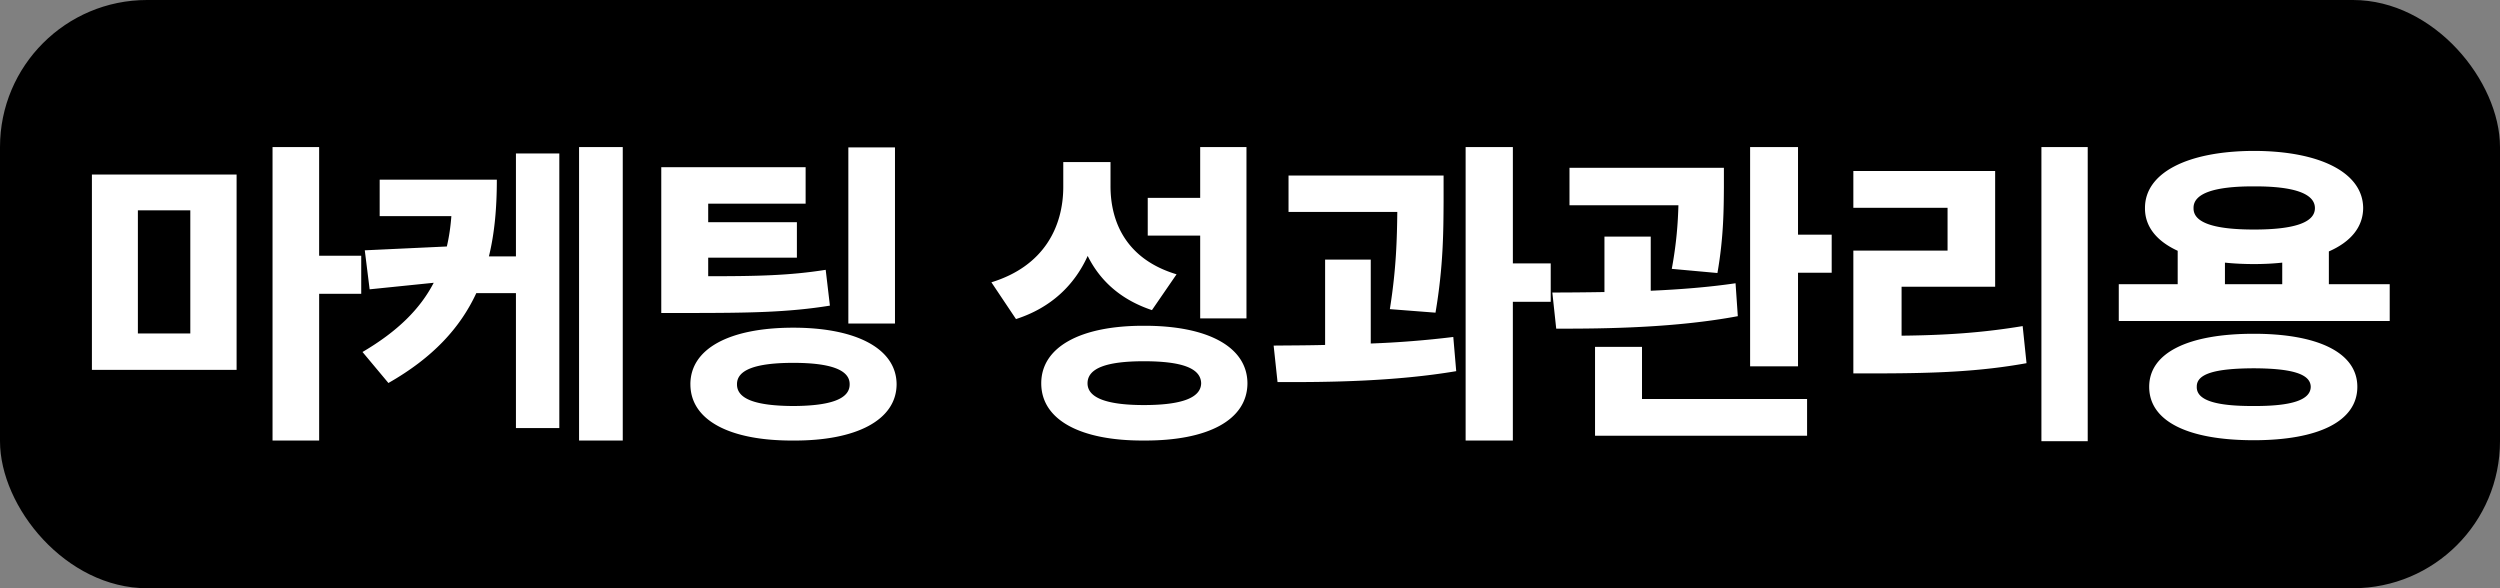 <svg width="136" height="32" viewBox="0 0 136 32" xmlns="http://www.w3.org/2000/svg">
    <rect x="0" y="0" width="136" height="32" fill="#808080" stroke="none"/>
    <g fill="none" fill-rule="evenodd">
        <rect fill="#000" width="136" height="32" rx="8"/>
        <g fill="#FFF" fill-rule="nonzero">
            <path d="M12.871 9.496H5v10.626h7.871V9.496zm-5.37 8.643v-6.696h2.852v6.696H7.501zm7.325 5.826h2.536v-7.982h2.289v-2.07h-2.29V8h-2.535v15.965zM27.028 9.774h-6.374v1.983h3.9c-.044.582-.123 1.13-.246 1.652l-4.464.208.264 2.122 3.486-.356c-.74 1.426-1.963 2.643-3.874 3.765l1.41 1.687c2.43-1.383 3.908-3.009 4.78-4.887h2.157v7.339h2.36V8.347h-2.36v5.6h-1.47c.317-1.295.431-2.686.431-4.173zm4.473 14.191h2.377V8h-2.377v15.965zM43.826 9.096h-7.853v7.93h1.426c3.407 0 5.485-.035 7.748-.4l-.229-1.948c-1.98.313-3.733.348-6.392.348v-1.009h4.825v-1.93h-4.825v-1.009h5.3V9.096zm-6.268 11.808c0 1.948 2.121 3.079 5.6 3.061 3.424.018 5.608-1.113 5.617-3.06-.01-1.94-2.193-3.079-5.618-3.079-3.478 0-5.6 1.14-5.6 3.078zm2.535 0c-.009-.782 1.013-1.165 3.064-1.165 2.025 0 3.073.383 3.064 1.165.01.8-1.039 1.174-3.064 1.183-2.051-.009-3.073-.383-3.064-1.183zm6.058-3.304h2.536V8.017H46.15V17.6zM60.412 10.07V8.817h-2.57v1.374c-.01 2.148-1.049 4.287-3.91 5.166l1.338 2c1.92-.618 3.188-1.861 3.9-3.435.67 1.348 1.797 2.382 3.496 2.948l1.339-1.948c-2.668-.8-3.61-2.765-3.593-4.852zm-3.768 10.782c0 1.991 2.13 3.13 5.582 3.113 3.495.018 5.626-1.122 5.635-3.113-.009-1.974-2.14-3.139-5.635-3.13-3.451-.009-5.582 1.156-5.582 3.13zm2.518 0c0-.826 1.048-1.2 3.064-1.2 2.06 0 3.1.374 3.117 1.2-.018.791-1.057 1.183-3.117 1.183-2.016 0-3.064-.392-3.064-1.183zm3.275-8.035h2.853v4.505h2.518V8H65.29v2.765h-2.853v2.052zM78.531 9.548h-8.435v1.982h5.917c-.018 1.444-.053 3.087-.405 5.287l2.483.192c.431-2.54.431-4.461.44-6.035V9.548zM69.286 18.8l.212 1.983c2.808.017 6.418-.035 9.72-.592l-.159-1.86a52.435 52.435 0 0 1-4.49.356v-4.565h-2.483v4.643c-.995.026-1.937.026-2.8.035zm10.443 5.165h2.57v-7.548h2.06V14.33H82.3V8h-2.57v15.965zM93.78 9.13h-8.4v2.035h5.926c-.027.93-.097 2.035-.361 3.461l2.483.226c.343-1.948.343-3.53.352-4.66V9.13zm-9.333 6.783.211 1.965c2.782.009 6.533-.052 9.879-.678l-.123-1.791c-1.47.217-3.056.339-4.614.408V12.87h-2.518v3.017c-1.013.017-1.981.026-2.835.026zm2.324 7.791h11.534v-2h-8.98V18.87H86.77v4.834zm8.435-3.774h2.606v-5.095h1.832v-2.07h-1.832V8h-2.606v11.93zM113.572 8h-2.519v16h2.519V8zm-12.75 12.313h1.48c3.01-.009 5.388-.096 7.941-.556l-.21-2.018c-2.202.365-4.192.496-6.587.522V15.6h5.09V9.304h-7.714v2h5.125v2.33h-5.125v6.679zM130 15.46h-3.31v-1.782c1.188-.521 1.857-1.321 1.866-2.356-.009-1.93-2.342-3.105-5.934-3.113-3.61.008-5.944 1.182-5.935 3.113-.009 1.008.643 1.8 1.779 2.321v1.818h-3.205v2H130v-2zm-13.084 5.583c0 1.887 2.13 2.905 5.688 2.905 3.496 0 5.635-1.018 5.635-2.905 0-1.86-2.14-2.886-5.635-2.886-3.557 0-5.688 1.026-5.688 2.886zm2.413-9.721c-.018-.8 1.136-1.192 3.293-1.183 2.14-.009 3.31.383 3.31 1.183s-1.17 1.165-3.31 1.165c-2.157 0-3.31-.365-3.293-1.165zm.176 9.721c-.018-.704.977-1 3.099-1.008 2.07.008 3.09.304 3.1 1.008-.01.714-1.03 1.053-3.1 1.044-2.122.009-3.117-.33-3.1-1.044zm1.532-5.582v-1.174c.493.052 1.021.078 1.585.078.537 0 1.056-.026 1.532-.078v1.174h-3.117z"/>
        </g>
    </g>
</svg>
